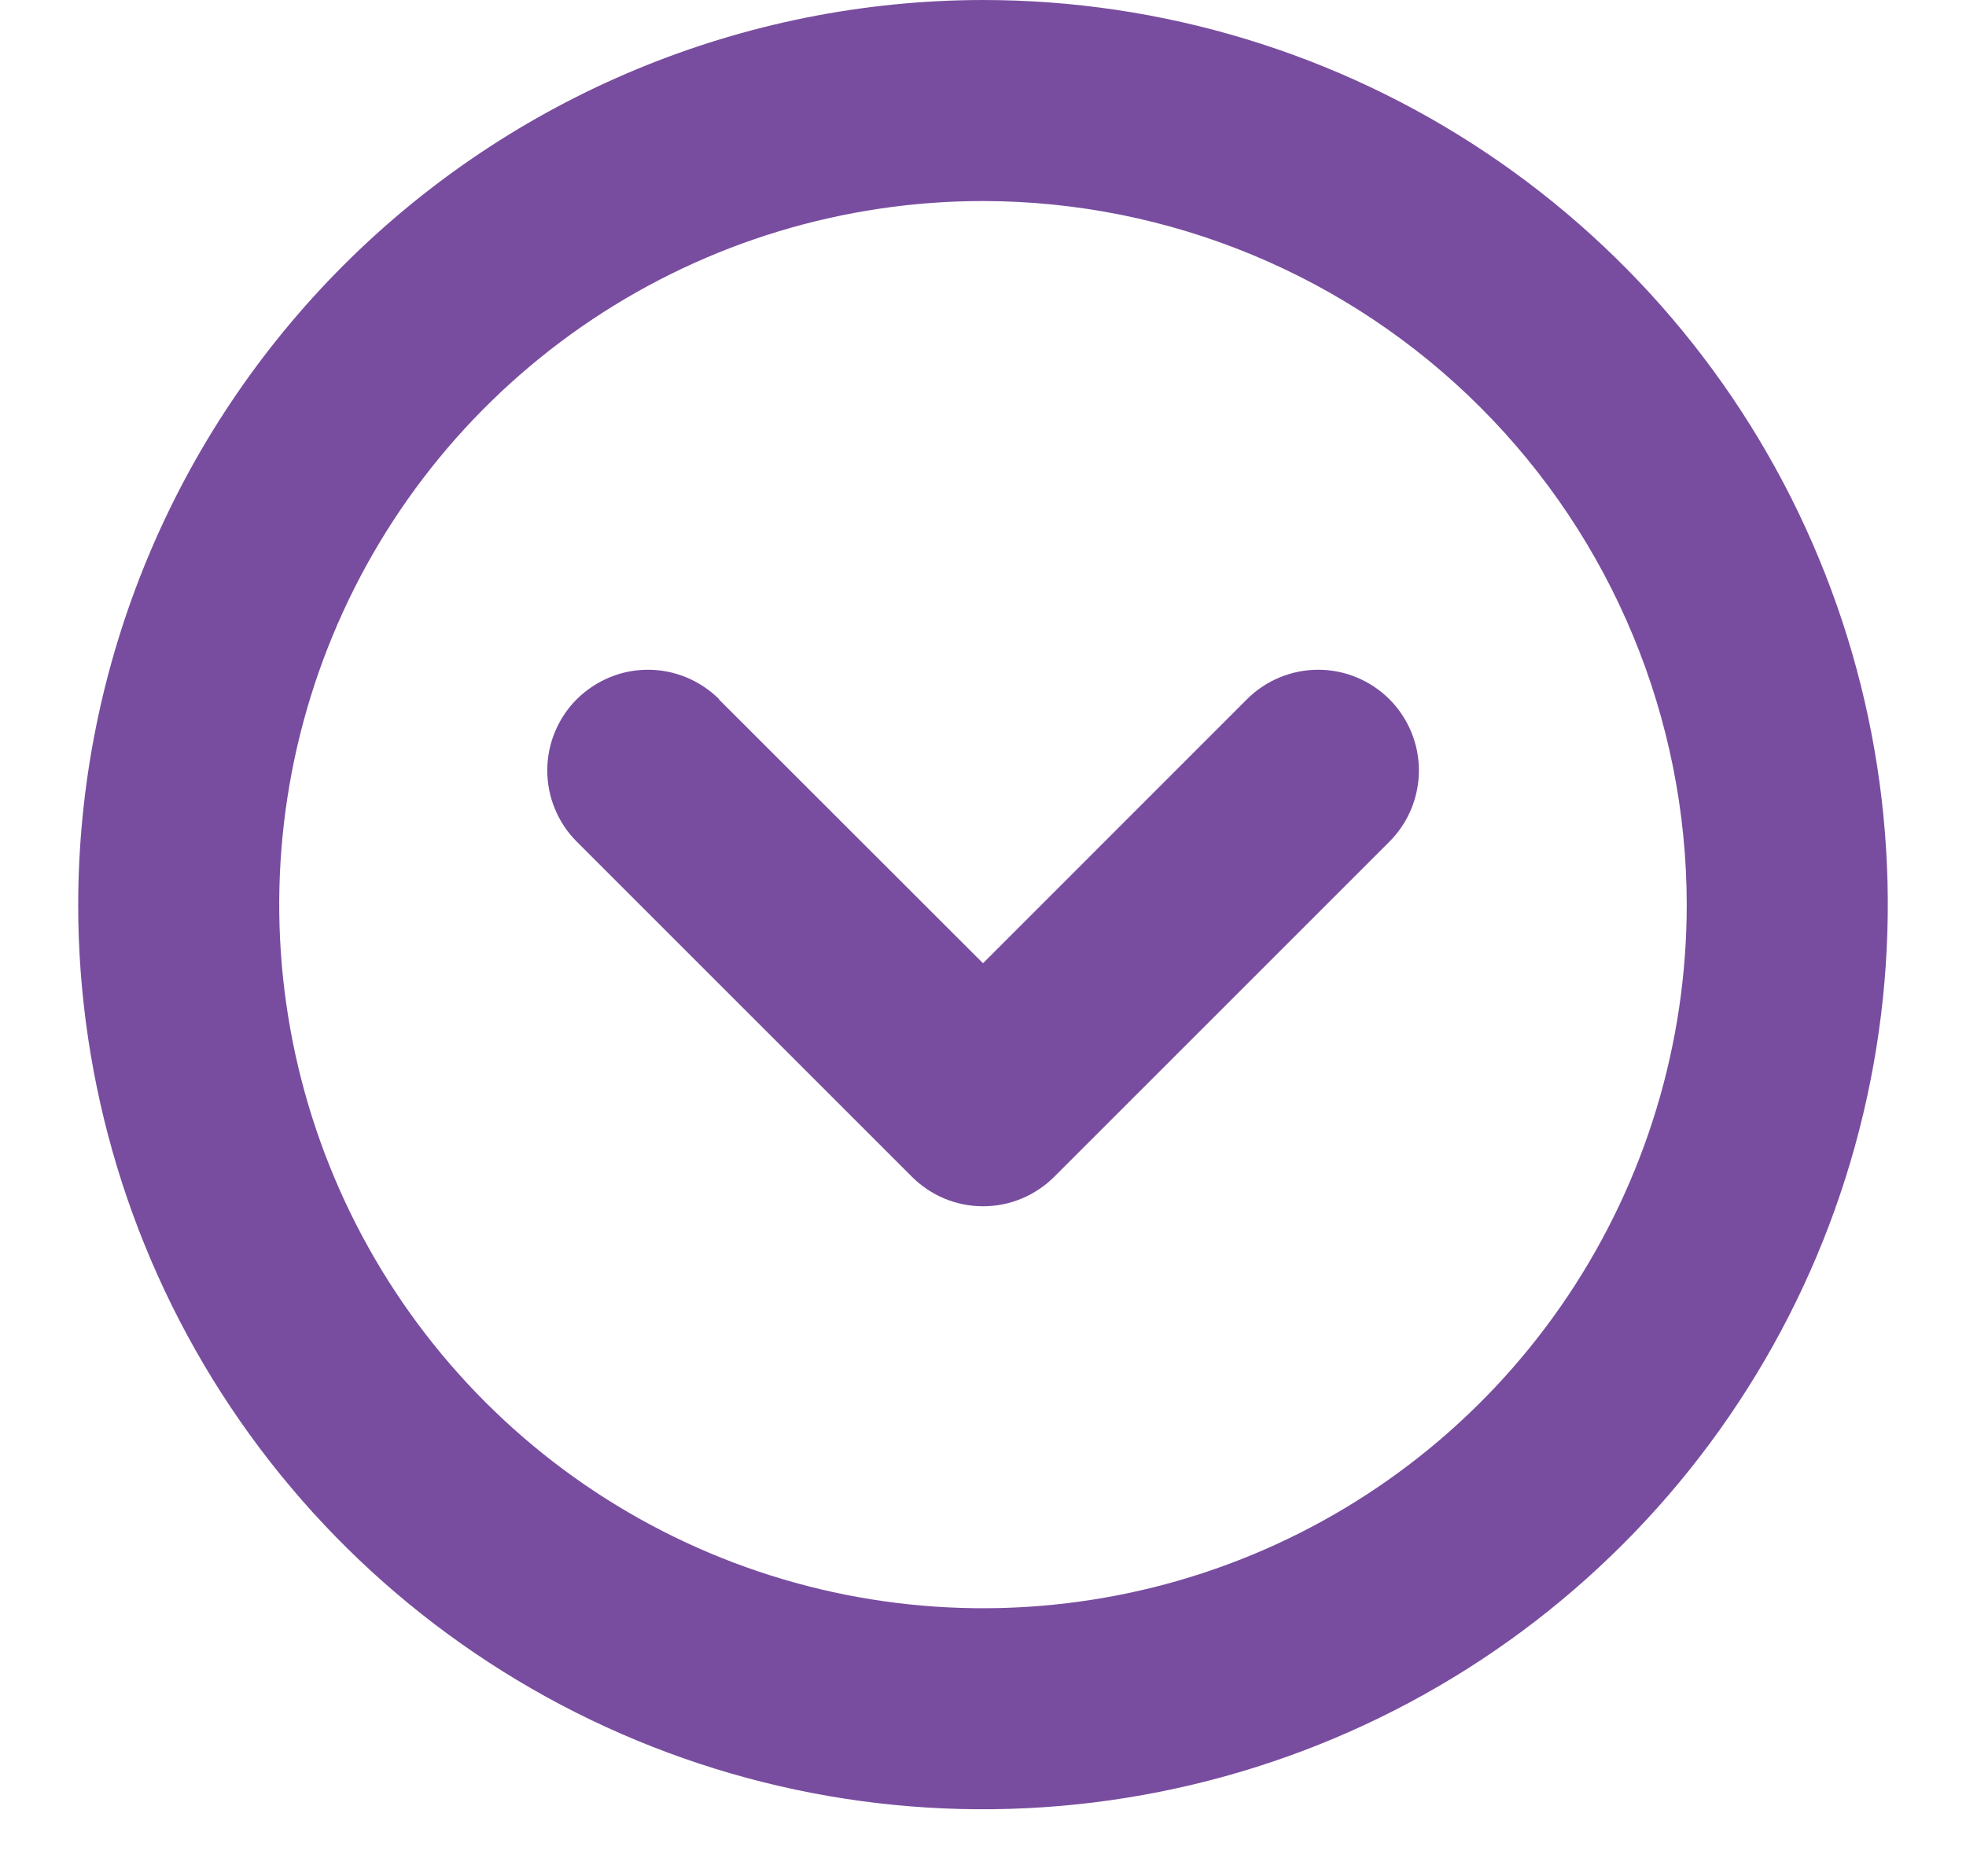 <svg width="22" height="21" viewBox="0 0 22 21" fill="none" xmlns="http://www.w3.org/2000/svg">
<path d="M0.875 10.125C0.875 12.127 1.469 14.085 2.581 15.75C3.694 17.415 5.275 18.713 7.125 19.479C8.975 20.246 11.011 20.446 12.975 20.055C14.939 19.665 16.744 18.701 18.16 17.284C19.576 15.868 20.54 14.064 20.93 12.1C21.321 10.136 21.121 8.1 20.354 6.25C19.588 4.4 18.29 2.819 16.625 1.706C14.96 0.594 13.002 -6.72899e-06 11 -6.64146e-06C8.316 0.003 5.742 1.071 3.844 2.969C1.946 4.867 0.878 7.441 0.875 10.125ZM18.875 10.125C18.875 11.682 18.413 13.205 17.548 14.5C16.683 15.795 15.453 16.805 14.014 17.401C12.575 17.997 10.991 18.152 9.464 17.849C7.936 17.545 6.533 16.795 5.432 15.694C4.33 14.592 3.58 13.189 3.276 11.661C2.972 10.134 3.128 8.55 3.724 7.111C4.32 5.672 5.33 4.442 6.625 3.577C7.92 2.712 9.442 2.25 11 2.25C13.088 2.252 15.09 3.083 16.566 4.559C18.042 6.035 18.873 8.037 18.875 10.125ZM8.046 7.829L11 10.781L13.954 7.826C14.165 7.615 14.452 7.496 14.751 7.496C15.05 7.496 15.336 7.615 15.548 7.826C15.759 8.038 15.878 8.324 15.878 8.623C15.878 8.922 15.759 9.209 15.548 9.42L11.798 13.17C11.693 13.275 11.569 13.358 11.432 13.415C11.296 13.472 11.149 13.501 11.001 13.501C10.853 13.501 10.706 13.472 10.569 13.415C10.433 13.358 10.309 13.275 10.204 13.17L6.454 9.42C6.349 9.315 6.266 9.191 6.21 9.054C6.153 8.918 6.124 8.771 6.124 8.623C6.124 8.475 6.153 8.329 6.21 8.192C6.266 8.055 6.349 7.931 6.454 7.826C6.559 7.722 6.683 7.639 6.82 7.582C6.956 7.525 7.103 7.496 7.251 7.496C7.399 7.496 7.545 7.525 7.682 7.582C7.819 7.639 7.943 7.722 8.048 7.826L8.046 7.829Z" fill="#784D9F"/>
</svg>
